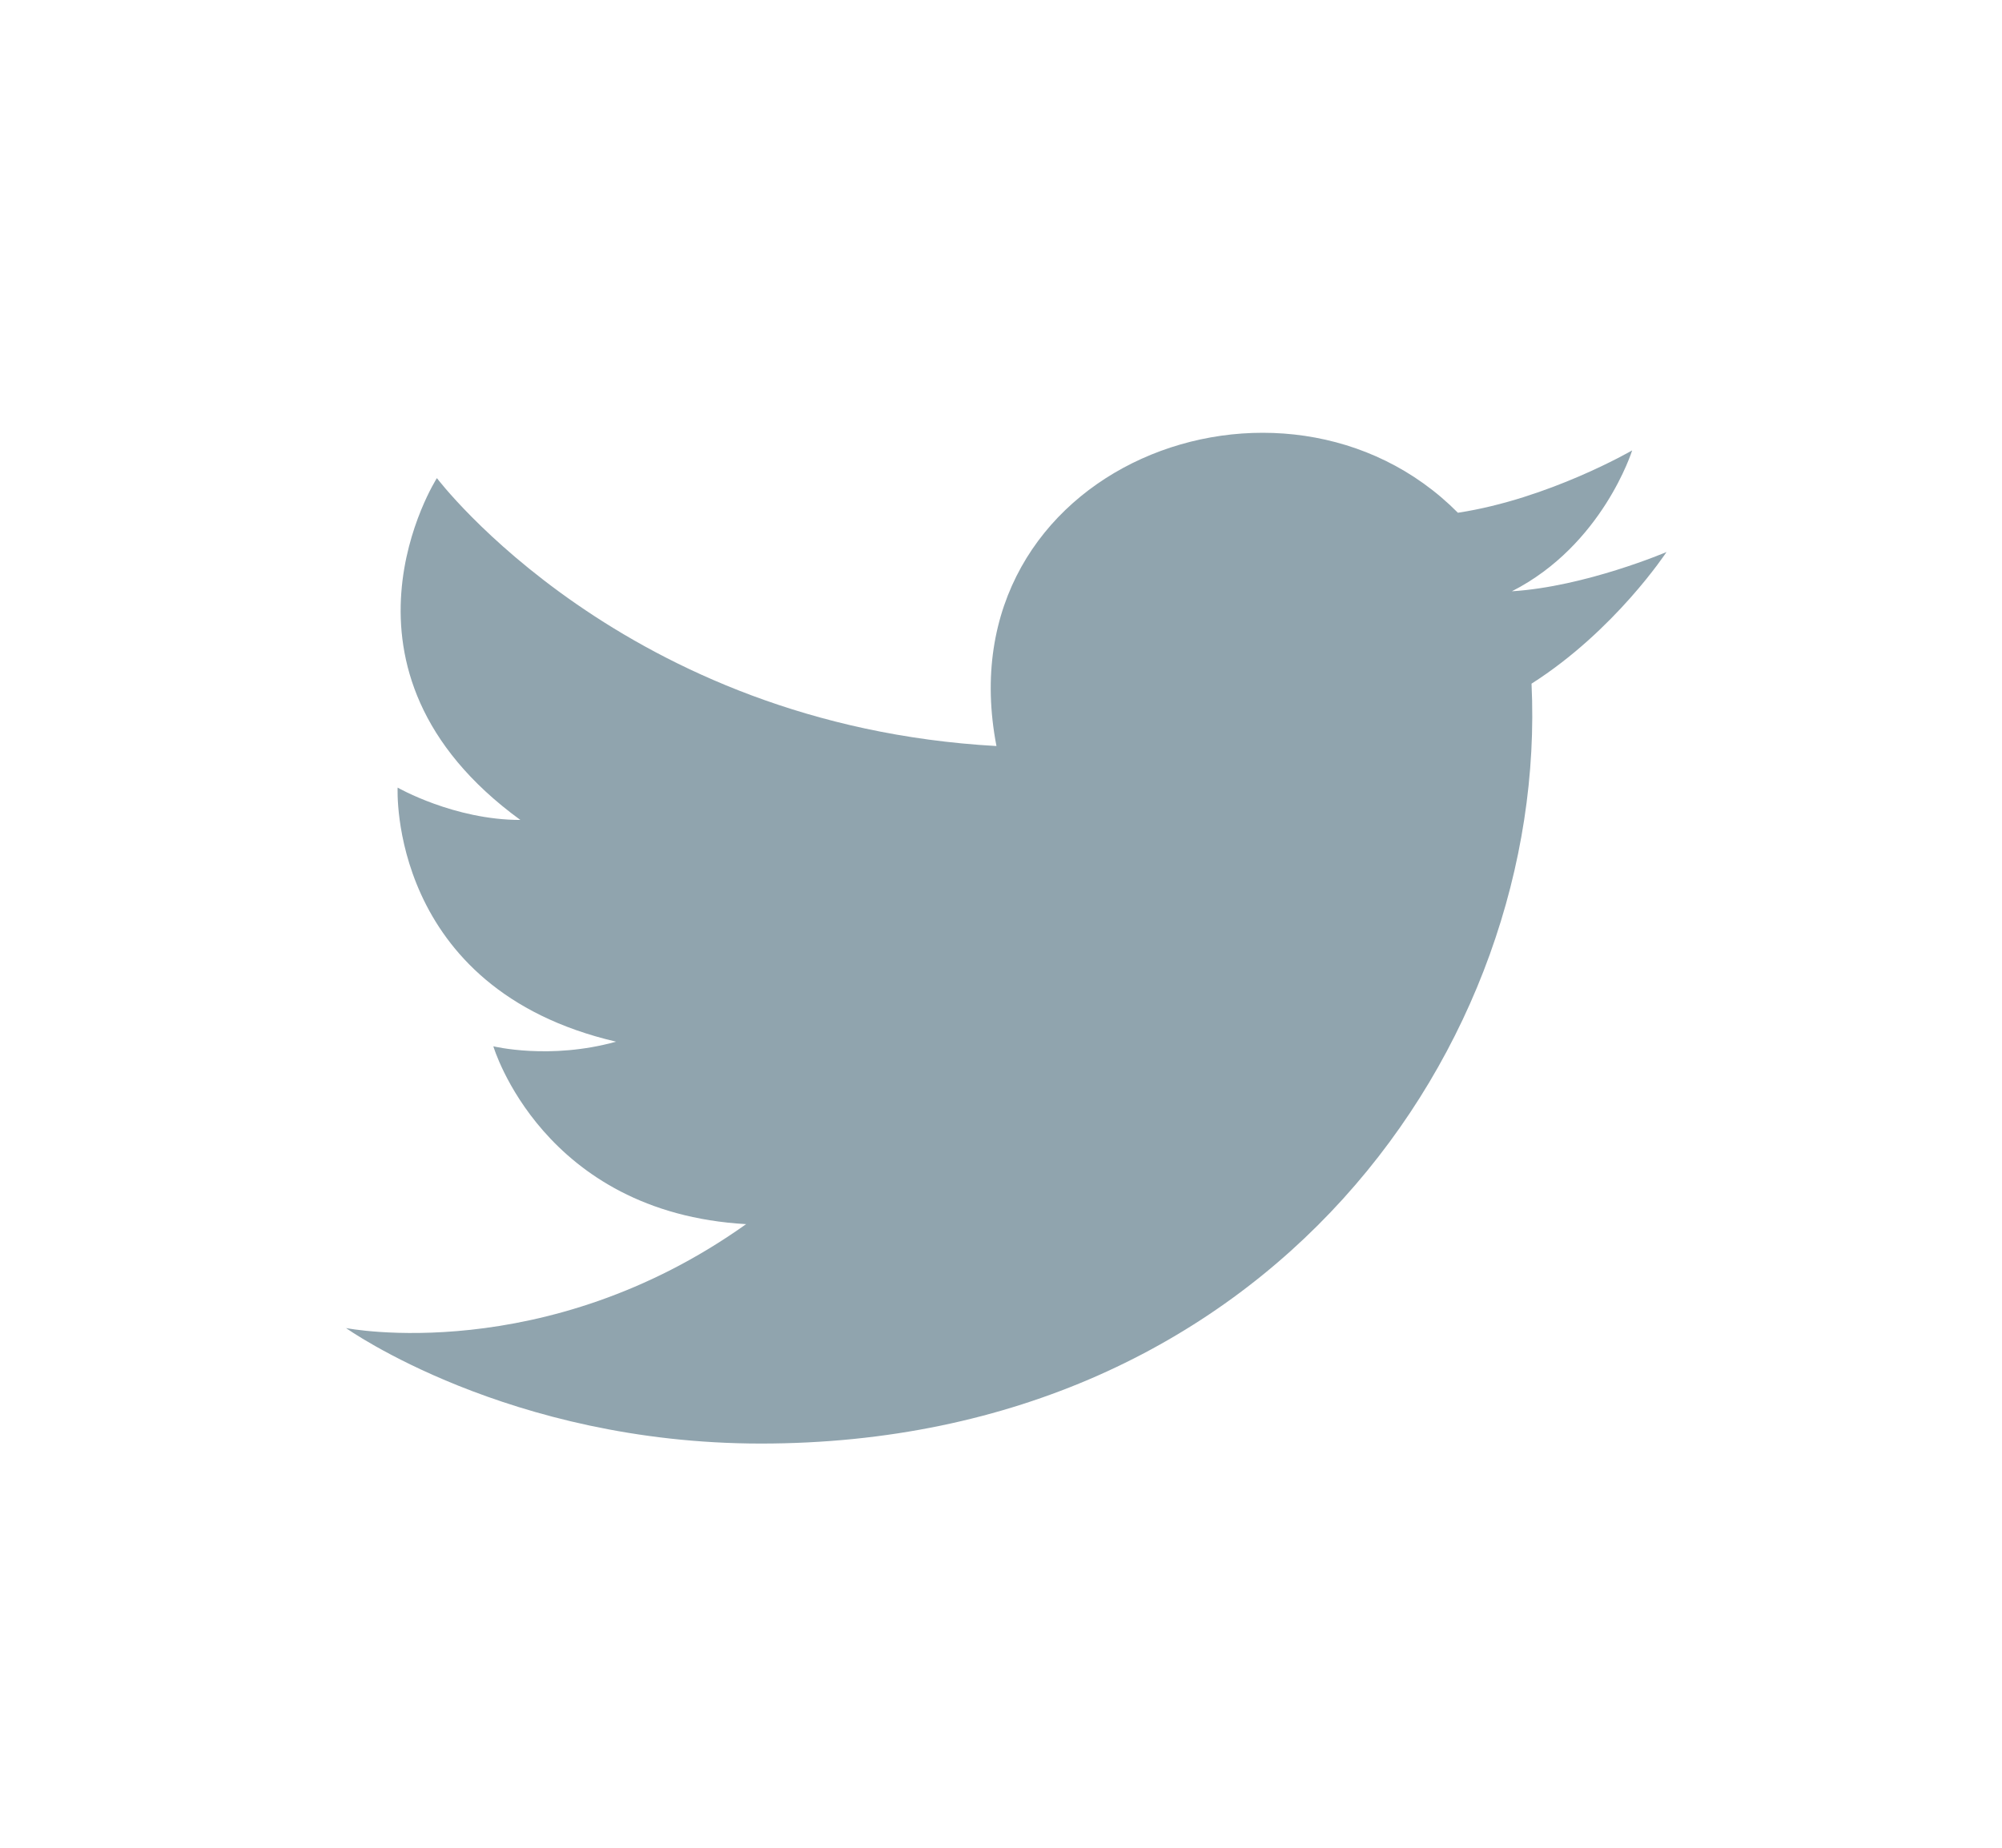 <svg width="26" height="24" viewBox="0 0 26 24" fill="none" xmlns="http://www.w3.org/2000/svg">
<path d="M21.643 7.17C21.643 7.17 20.974 8.19 19.89 8.88C20.113 13.56 16.479 18.75 9.881 18.75C6.598 18.75 4.494 17.25 4.494 17.25C4.494 17.25 7.076 17.76 9.69 15.9C7.044 15.75 6.407 13.59 6.407 13.59C6.407 13.59 7.14 13.77 8.001 13.53C5.036 12.84 5.164 10.23 5.164 10.23C5.164 10.23 5.897 10.65 6.758 10.65C4.08 8.7 5.674 6.21 5.674 6.21C5.674 6.21 8.096 9.42 12.941 9.69C12.24 6.06 16.671 4.38 18.934 6.66C20.113 6.48 21.197 5.85 21.197 5.85C21.197 5.85 20.814 7.08 19.635 7.68C20.591 7.62 21.643 7.17 21.643 7.17Z" fill="#90A4AE"/>
</svg>
